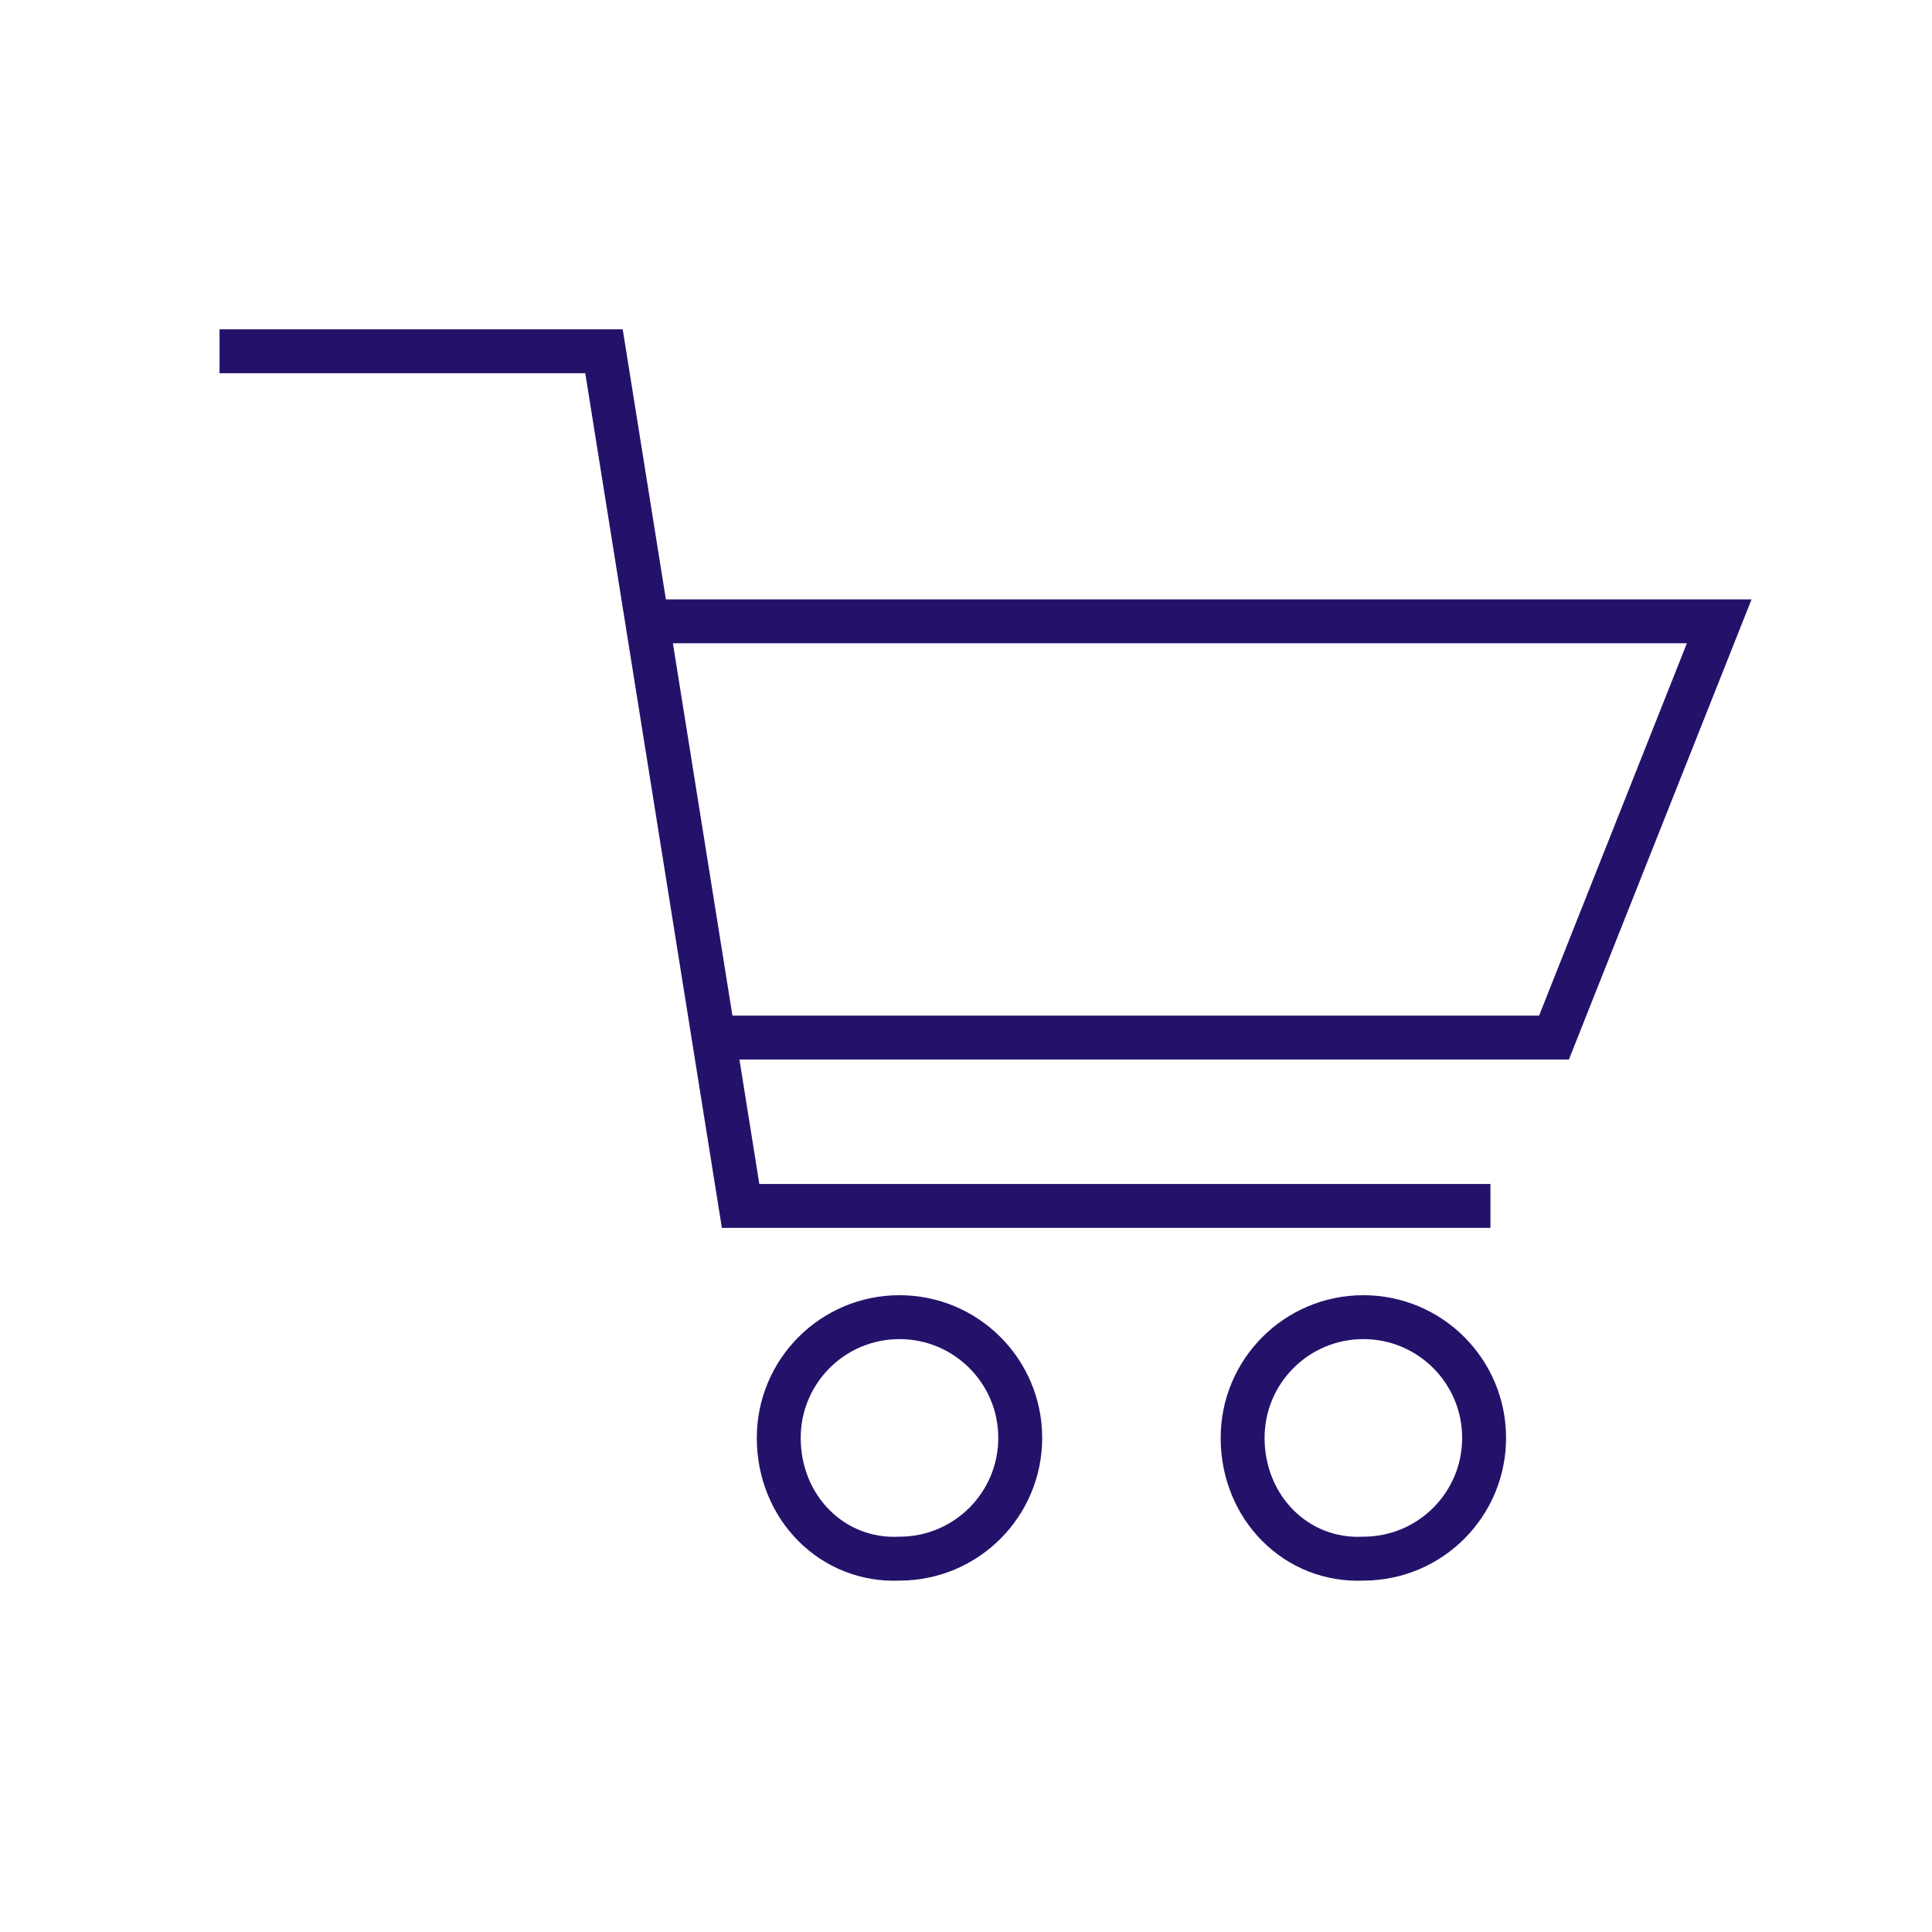 <?xml version="1.0" encoding="UTF-8"?> <svg xmlns="http://www.w3.org/2000/svg" width="88" height="88" viewBox="0 0 88 88" fill="none"> <rect width="88" height="88" fill="white"></rect> <path d="M10 16H27.511L33.734 54.929H67.888" stroke="#24126A" stroke-width="2" stroke-miterlimit="10"></path> <path d="M29.537 28.301H78.308L70.782 47.26H32.431" stroke="#24126A" stroke-width="2" stroke-miterlimit="10"></path> <path d="M35.471 65.495C35.471 62.456 37.931 59.995 40.97 59.995C44.009 59.995 46.47 62.456 46.47 65.495C46.47 68.534 44.009 70.994 40.97 70.994C37.931 71.139 35.471 68.679 35.471 65.495Z" stroke="#24126A" stroke-width="2" stroke-miterlimit="10"></path> <path d="M56.6 65.495C56.6 62.456 59.06 59.995 62.099 59.995C65.138 59.995 67.599 62.456 67.599 65.495C67.599 68.534 65.138 70.994 62.099 70.994C59.06 71.139 56.6 68.679 56.6 65.495Z" stroke="#24126A" stroke-width="2" stroke-miterlimit="10"></path> </svg> 